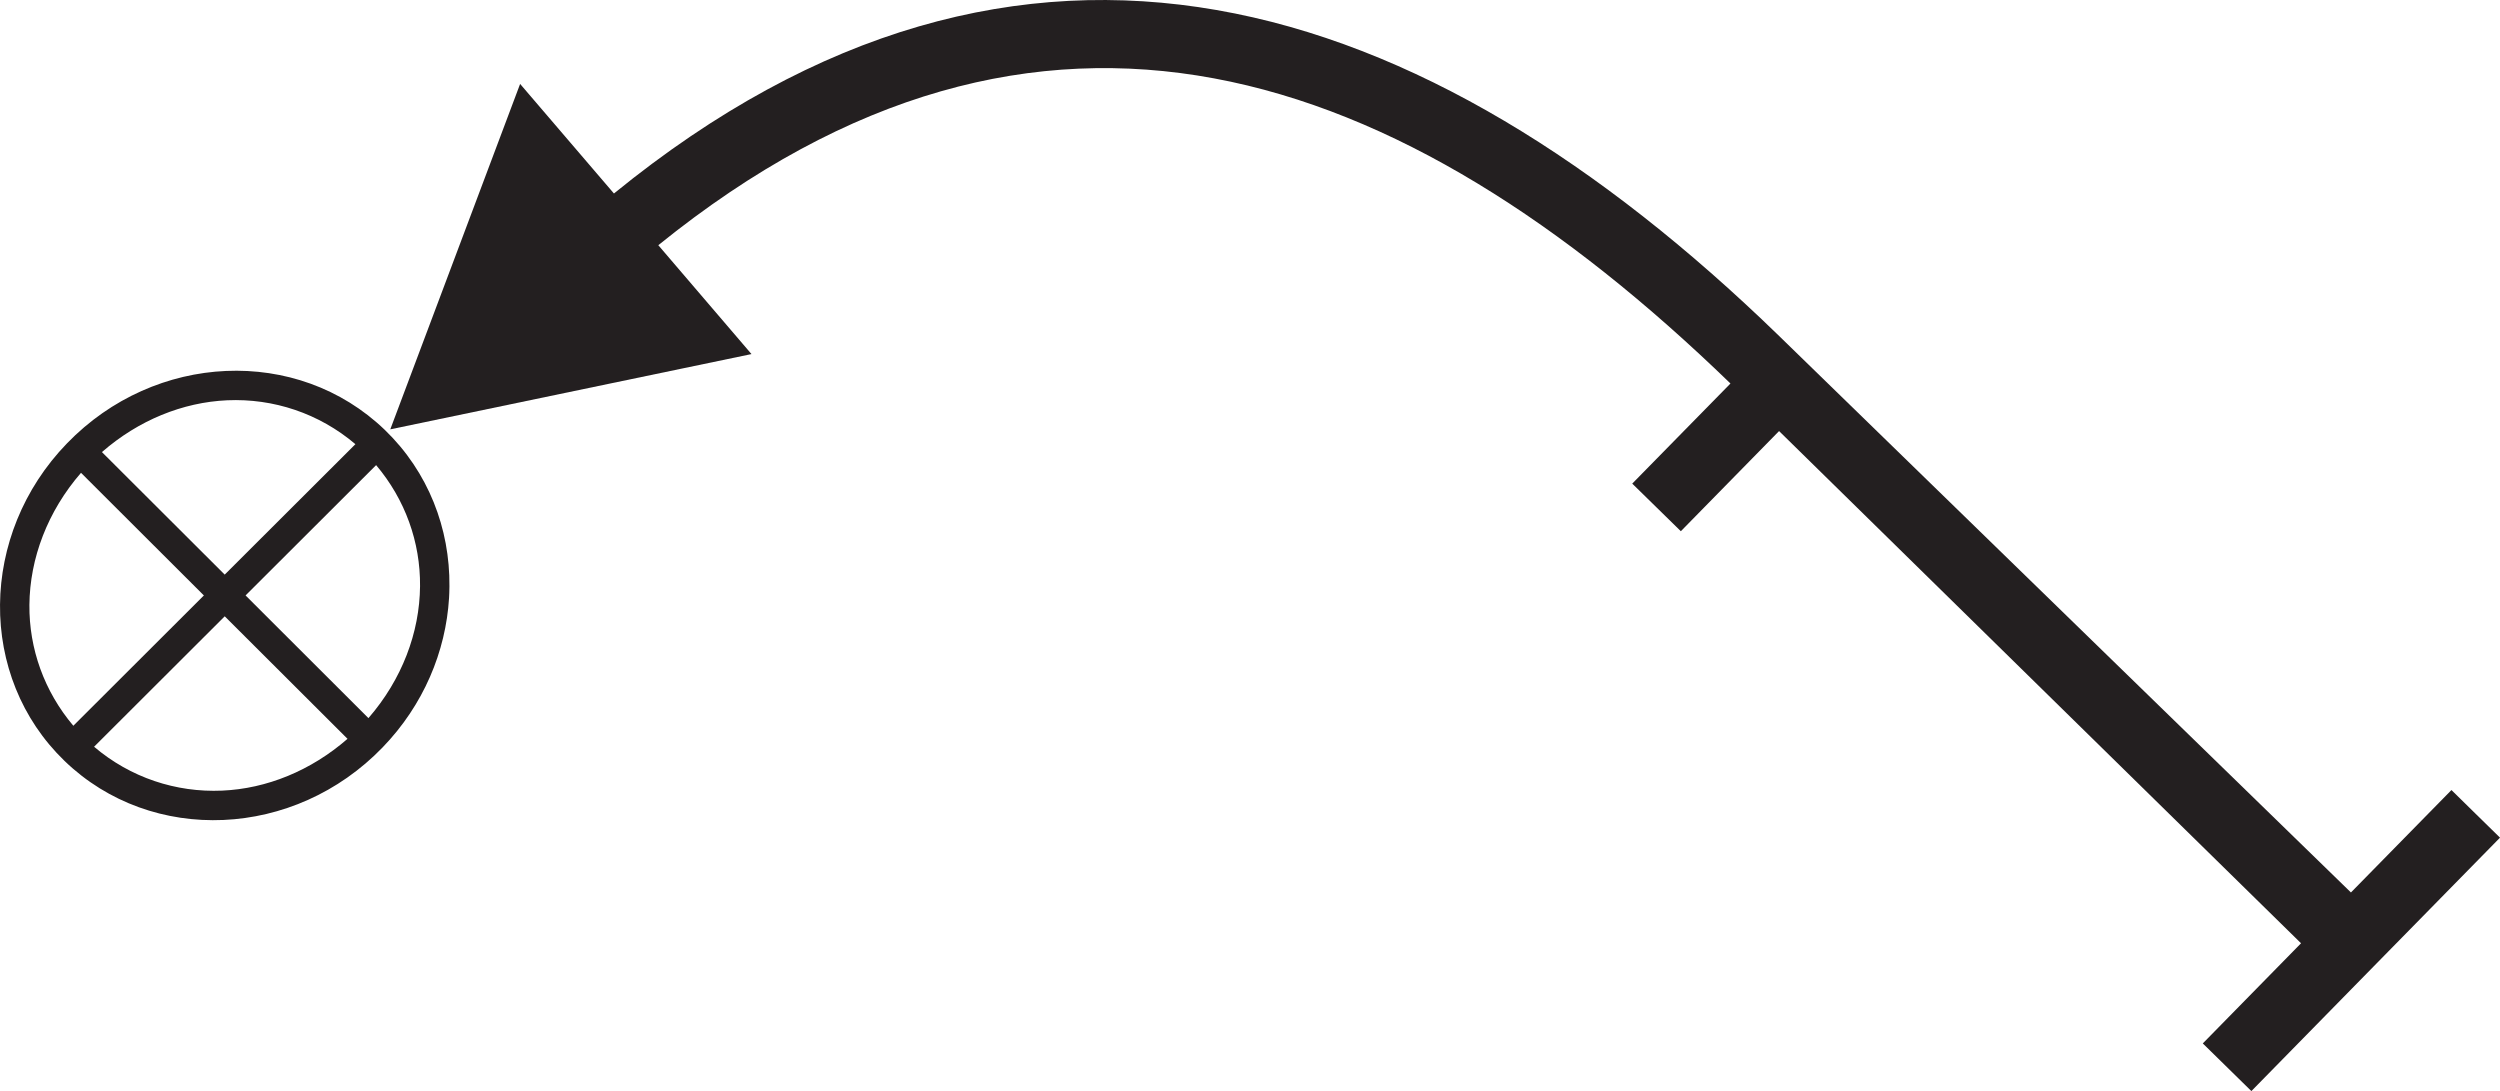 <?xml version="1.0" encoding="utf-8"?>
<!-- Generator: Adobe Illustrator 16.0.0, SVG Export Plug-In . SVG Version: 6.00 Build 0)  -->
<!DOCTYPE svg PUBLIC "-//W3C//DTD SVG 1.1//EN" "http://www.w3.org/Graphics/SVG/1.1/DTD/svg11.dtd">
<svg version="1.1" id="Слой_1" xmlns="http://www.w3.org/2000/svg" xmlns:xlink="http://www.w3.org/1999/xlink" x="0px" y="0px"
	 width="138.685px" height="60.527px" viewBox="24.845 -11.666 138.685 60.527"
	 enable-background="new 24.845 -11.666 138.685 60.527" xml:space="preserve">
<g>
	<path fill="#231F20" d="M163.53,34.802l-1.348-1.32l-1.345-1.321l-5.576,5.682L123.483,6.917
		c-19.679-19.094-41.855-26.36-64.58-7.849L53.698-7.01l-7.202,19.161l20.037-4.175l-5.169-6.04
		c21.223-17.153,41.147-10.086,59.477,7.673l-5.449,5.553l1.348,1.32l1.348,1.321l5.449-5.556l28.956,28.414l-5.45,5.556
		l2.695,2.644c9.662-9.852,8.326-8.487,6.789-6.922C157.703,40.743,159.83,38.576,163.53,34.802z M155.492,42.996
		C155.271,43.217,155.242,43.25,155.492,42.996L155.492,42.996z"/>
	<path fill="#231F20" d="M37.381,8.912c-3.183,0.14-6.377,1.49-8.821,4.019c-2.445,2.525-3.685,5.76-3.714,8.942
		c-0.03,3.197,1.165,6.343,3.584,8.677c2.421,2.334,5.612,3.412,8.812,3.271c3.186-0.14,6.377-1.49,8.821-4.019
		c2.28-2.355,3.512-5.326,3.693-8.296l0.013-0.286c0.006-0.121,0.008-0.239,0.008-0.361c0.03-3.196-1.162-6.339-3.584-8.676
		C43.771,9.852,40.583,8.771,37.381,8.912z M37.451,10.539c2.561-0.112,5.089,0.72,7.11,2.435l-7.25,7.236L30.5,13.413
		C32.527,11.644,34.979,10.65,37.451,10.539z M26.476,21.886c0.024-2.579,1.008-5.186,2.863-7.323l6.816,6.803l-7.242,7.229
		C27.298,26.684,26.454,24.318,26.476,21.886z M37.171,32.193c-2.561,0.113-5.091-0.72-7.107-2.434l7.248-7.236l6.811,6.797
		C42.093,31.088,39.64,32.085,37.171,32.193z M45.284,28.171l-6.816-6.806l7.242-7.229c1.615,1.911,2.458,4.277,2.437,6.712
		C48.125,23.431,47.141,26.032,45.284,28.171z"/>
</g>
</svg>
